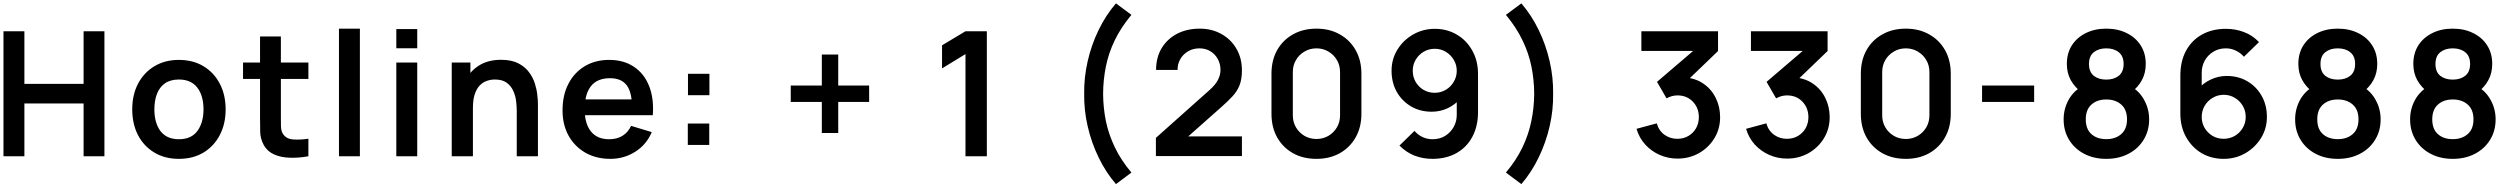 <svg width="288" height="22" viewBox="0 0 288 22" fill="none" xmlns="http://www.w3.org/2000/svg">
<path d="M0.4 18V3.6H2.81V9.66H9.63V3.6H12.03V18H9.63V11.92H2.81V18H0.4ZM20.604 18.3C19.524 18.3 18.58 18.057 17.774 17.57C16.967 17.083 16.34 16.413 15.894 15.56C15.454 14.7 15.234 13.713 15.234 12.6C15.234 11.467 15.46 10.473 15.914 9.62C16.367 8.767 16.997 8.1 17.804 7.62C18.61 7.14 19.544 6.9 20.604 6.9C21.69 6.9 22.637 7.143 23.444 7.63C24.25 8.117 24.877 8.79 25.324 9.65C25.77 10.503 25.994 11.487 25.994 12.6C25.994 13.72 25.767 14.71 25.314 15.57C24.867 16.423 24.24 17.093 23.434 17.58C22.627 18.06 21.684 18.3 20.604 18.3ZM20.604 16.04C21.564 16.04 22.277 15.72 22.744 15.08C23.21 14.44 23.444 13.613 23.444 12.6C23.444 11.553 23.207 10.72 22.734 10.1C22.26 9.473 21.55 9.16 20.604 9.16C19.957 9.16 19.424 9.307 19.004 9.6C18.59 9.887 18.284 10.29 18.084 10.81C17.884 11.323 17.784 11.92 17.784 12.6C17.784 13.647 18.02 14.483 18.494 15.11C18.974 15.73 19.677 16.04 20.604 16.04ZM35.527 18C34.813 18.133 34.114 18.19 33.427 18.17C32.747 18.157 32.137 18.033 31.597 17.8C31.057 17.56 30.647 17.183 30.367 16.67C30.12 16.203 29.99 15.727 29.977 15.24C29.963 14.753 29.957 14.203 29.957 13.59V4.2H32.357V13.45C32.357 13.883 32.36 14.263 32.367 14.59C32.38 14.917 32.45 15.183 32.577 15.39C32.817 15.79 33.2 16.013 33.727 16.06C34.254 16.107 34.853 16.08 35.527 15.98V18ZM27.997 9.09V7.2H35.527V9.09H27.997ZM39.049 18V3.3H41.459V18H39.049ZM45.655 5.56V3.35H48.065V5.56H45.655ZM45.655 18V7.2H48.065V18H45.655ZM59.53 18V12.8C59.53 12.46 59.507 12.083 59.46 11.67C59.413 11.257 59.303 10.86 59.13 10.48C58.964 10.093 58.71 9.777 58.37 9.53C58.037 9.283 57.584 9.16 57.01 9.16C56.703 9.16 56.4 9.21 56.1 9.31C55.8 9.41 55.527 9.583 55.28 9.83C55.04 10.07 54.847 10.403 54.7 10.83C54.553 11.25 54.48 11.79 54.48 12.45L53.05 11.84C53.05 10.92 53.227 10.087 53.58 9.34C53.94 8.593 54.467 8 55.16 7.56C55.853 7.113 56.707 6.89 57.72 6.89C58.52 6.89 59.18 7.023 59.7 7.29C60.22 7.557 60.633 7.897 60.94 8.31C61.247 8.723 61.474 9.163 61.62 9.63C61.767 10.097 61.86 10.54 61.9 10.96C61.947 11.373 61.97 11.71 61.97 11.97V18H59.53ZM52.04 18V7.2H54.19V10.55H54.48V18H52.04ZM70.314 18.3C69.221 18.3 68.261 18.063 67.434 17.59C66.607 17.117 65.961 16.46 65.494 15.62C65.034 14.78 64.804 13.813 64.804 12.72C64.804 11.54 65.031 10.517 65.484 9.65C65.937 8.777 66.567 8.1 67.374 7.62C68.181 7.14 69.114 6.9 70.174 6.9C71.294 6.9 72.244 7.163 73.024 7.69C73.811 8.21 74.394 8.947 74.774 9.9C75.154 10.853 75.297 11.977 75.204 13.27H72.814V12.39C72.807 11.217 72.601 10.36 72.194 9.82C71.787 9.28 71.147 9.01 70.274 9.01C69.287 9.01 68.554 9.317 68.074 9.93C67.594 10.537 67.354 11.427 67.354 12.6C67.354 13.693 67.594 14.54 68.074 15.14C68.554 15.74 69.254 16.04 70.174 16.04C70.767 16.04 71.277 15.91 71.704 15.65C72.137 15.383 72.471 15 72.704 14.5L75.084 15.22C74.671 16.193 74.031 16.95 73.164 17.49C72.304 18.03 71.354 18.3 70.314 18.3ZM66.594 13.27V11.45H74.024V13.27H66.594ZM79.235 16.7V14.23H81.705V16.7H79.235ZM79.255 10.97V8.5H81.725V10.97H79.255ZM94.674 15.32V11.74H91.094V9.85H94.674V6.28H96.564V9.85H100.125V11.74H96.564V15.32H94.674ZM111.224 18V6.23L108.524 7.88V5.22L111.224 3.6H113.684V18H111.224ZM128.558 21.21C127.778 20.303 127.111 19.277 126.558 18.13C126.004 16.99 125.584 15.793 125.298 14.54C125.011 13.287 124.878 12.04 124.898 10.8C124.878 9.56 125.011 8.313 125.298 7.06C125.584 5.8 126.004 4.6 126.558 3.46C127.111 2.32 127.778 1.297 128.558 0.39L130.338 1.71C129.538 2.677 128.898 3.653 128.418 4.64C127.944 5.627 127.604 6.633 127.398 7.66C127.191 8.68 127.084 9.727 127.078 10.8C127.084 11.873 127.191 12.923 127.398 13.95C127.611 14.97 127.954 15.977 128.428 16.97C128.901 17.957 129.538 18.927 130.338 19.88L128.558 21.21ZM133.16 17.98V15.88L139.32 10.39C139.8 9.963 140.133 9.56 140.32 9.18C140.507 8.8 140.6 8.433 140.6 8.08C140.6 7.6 140.497 7.173 140.29 6.8C140.083 6.42 139.797 6.12 139.43 5.9C139.07 5.68 138.653 5.57 138.18 5.57C137.68 5.57 137.237 5.687 136.85 5.92C136.47 6.147 136.173 6.45 135.96 6.83C135.747 7.21 135.647 7.62 135.66 8.06H133.18C133.18 7.1 133.393 6.263 133.82 5.55C134.253 4.837 134.847 4.283 135.6 3.89C136.36 3.497 137.237 3.3 138.23 3.3C139.15 3.3 139.977 3.507 140.71 3.92C141.443 4.327 142.02 4.893 142.44 5.62C142.86 6.34 143.07 7.17 143.07 8.11C143.07 8.797 142.977 9.373 142.79 9.84C142.603 10.307 142.323 10.737 141.95 11.13C141.583 11.523 141.127 11.96 140.58 12.44L136.21 16.31L135.99 15.71H143.07V17.98H133.16ZM151.654 18.3C150.634 18.3 149.734 18.083 148.954 17.65C148.174 17.21 147.564 16.6 147.124 15.82C146.691 15.04 146.474 14.14 146.474 13.12V8.48C146.474 7.46 146.691 6.56 147.124 5.78C147.564 5 148.174 4.393 148.954 3.96C149.734 3.52 150.634 3.3 151.654 3.3C152.674 3.3 153.571 3.52 154.344 3.96C155.124 4.393 155.734 5 156.174 5.78C156.614 6.56 156.834 7.46 156.834 8.48V13.12C156.834 14.14 156.614 15.04 156.174 15.82C155.734 16.6 155.124 17.21 154.344 17.65C153.571 18.083 152.674 18.3 151.654 18.3ZM151.654 16.01C152.161 16.01 152.621 15.89 153.034 15.65C153.448 15.403 153.774 15.077 154.014 14.67C154.254 14.257 154.374 13.797 154.374 13.29V8.3C154.374 7.787 154.254 7.327 154.014 6.92C153.774 6.507 153.448 6.18 153.034 5.94C152.621 5.693 152.161 5.57 151.654 5.57C151.148 5.57 150.688 5.693 150.274 5.94C149.861 6.18 149.534 6.507 149.294 6.92C149.054 7.327 148.934 7.787 148.934 8.3V13.29C148.934 13.797 149.054 14.257 149.294 14.67C149.534 15.077 149.861 15.403 150.274 15.65C150.688 15.89 151.148 16.01 151.654 16.01ZM165.288 3.32C166.228 3.32 167.075 3.543 167.828 3.99C168.582 4.43 169.175 5.043 169.608 5.83C170.048 6.61 170.268 7.51 170.268 8.53V12.92C170.268 14.007 170.048 14.957 169.608 15.77C169.175 16.577 168.565 17.2 167.778 17.64C166.992 18.08 166.072 18.3 165.018 18.3C164.292 18.3 163.605 18.177 162.958 17.93C162.312 17.677 161.732 17.29 161.218 16.77L162.948 15.08C163.208 15.38 163.518 15.617 163.878 15.79C164.245 15.957 164.625 16.04 165.018 16.04C165.578 16.04 166.068 15.91 166.488 15.65C166.908 15.383 167.235 15.04 167.468 14.62C167.702 14.193 167.818 13.737 167.818 13.25V10.86L168.248 11.34C167.842 11.82 167.348 12.197 166.768 12.47C166.188 12.737 165.578 12.87 164.938 12.87C164.038 12.87 163.238 12.663 162.538 12.25C161.845 11.837 161.298 11.277 160.898 10.57C160.505 9.857 160.308 9.05 160.308 8.15C160.308 7.25 160.535 6.437 160.988 5.71C161.442 4.977 162.045 4.397 162.798 3.97C163.558 3.537 164.388 3.32 165.288 3.32ZM165.288 5.62C164.822 5.62 164.395 5.733 164.008 5.96C163.622 6.187 163.315 6.493 163.088 6.88C162.862 7.26 162.748 7.683 162.748 8.15C162.748 8.617 162.858 9.043 163.078 9.43C163.305 9.817 163.608 10.123 163.988 10.35C164.375 10.577 164.802 10.69 165.268 10.69C165.735 10.69 166.162 10.577 166.548 10.35C166.935 10.123 167.242 9.817 167.468 9.43C167.702 9.043 167.818 8.617 167.818 8.15C167.818 7.697 167.705 7.28 167.478 6.9C167.252 6.513 166.945 6.203 166.558 5.97C166.178 5.737 165.755 5.62 165.288 5.62ZM175.26 21.21L173.48 19.88C174.28 18.927 174.917 17.957 175.39 16.97C175.863 15.977 176.203 14.97 176.41 13.95C176.623 12.923 176.733 11.873 176.74 10.8C176.733 9.727 176.627 8.68 176.42 7.66C176.213 6.633 175.87 5.627 175.39 4.64C174.917 3.653 174.28 2.677 173.48 1.71L175.26 0.39C176.04 1.297 176.707 2.32 177.26 3.46C177.813 4.6 178.233 5.8 178.52 7.06C178.807 8.313 178.94 9.56 178.92 10.8C178.94 12.04 178.807 13.287 178.52 14.54C178.233 15.793 177.813 16.99 177.26 18.13C176.707 19.277 176.04 20.303 175.26 21.21ZM193.247 18.27C192.527 18.27 191.847 18.13 191.207 17.85C190.567 17.57 190.01 17.173 189.537 16.66C189.07 16.147 188.733 15.54 188.527 14.84L190.857 14.21C191.023 14.783 191.327 15.227 191.767 15.54C192.213 15.847 192.703 15.997 193.237 15.99C193.71 15.99 194.133 15.88 194.507 15.66C194.88 15.44 195.173 15.143 195.387 14.77C195.6 14.39 195.707 13.967 195.707 13.5C195.707 12.787 195.477 12.19 195.017 11.71C194.557 11.23 193.963 10.99 193.237 10.99C193.017 10.99 192.8 11.02 192.587 11.08C192.38 11.14 192.18 11.223 191.987 11.33L190.887 9.43L195.727 5.29L195.937 5.87H189.087V3.6H197.917V5.88L194.027 9.62L194.007 8.91C194.88 8.97 195.623 9.213 196.237 9.64C196.857 10.067 197.33 10.617 197.657 11.29C197.99 11.963 198.157 12.7 198.157 13.5C198.157 14.407 197.933 15.22 197.487 15.94C197.047 16.66 196.453 17.23 195.707 17.65C194.967 18.063 194.147 18.27 193.247 18.27ZM205.868 18.27C205.148 18.27 204.468 18.13 203.828 17.85C203.188 17.57 202.631 17.173 202.158 16.66C201.691 16.147 201.354 15.54 201.148 14.84L203.478 14.21C203.644 14.783 203.948 15.227 204.388 15.54C204.834 15.847 205.324 15.997 205.858 15.99C206.331 15.99 206.754 15.88 207.128 15.66C207.501 15.44 207.794 15.143 208.008 14.77C208.221 14.39 208.328 13.967 208.328 13.5C208.328 12.787 208.098 12.19 207.638 11.71C207.178 11.23 206.584 10.99 205.858 10.99C205.638 10.99 205.421 11.02 205.208 11.08C205.001 11.14 204.801 11.223 204.608 11.33L203.508 9.43L208.348 5.29L208.558 5.87H201.708V3.6H210.538V5.88L206.648 9.62L206.628 8.91C207.501 8.97 208.244 9.213 208.858 9.64C209.478 10.067 209.951 10.617 210.278 11.29C210.611 11.963 210.778 12.7 210.778 13.5C210.778 14.407 210.554 15.22 210.108 15.94C209.668 16.66 209.074 17.23 208.328 17.65C207.588 18.063 206.768 18.27 205.868 18.27ZM219.549 18.3C218.529 18.3 217.629 18.083 216.849 17.65C216.069 17.21 215.459 16.6 215.019 15.82C214.585 15.04 214.369 14.14 214.369 13.12V8.48C214.369 7.46 214.585 6.56 215.019 5.78C215.459 5 216.069 4.393 216.849 3.96C217.629 3.52 218.529 3.3 219.549 3.3C220.569 3.3 221.465 3.52 222.239 3.96C223.019 4.393 223.629 5 224.069 5.78C224.509 6.56 224.729 7.46 224.729 8.48V13.12C224.729 14.14 224.509 15.04 224.069 15.82C223.629 16.6 223.019 17.21 222.239 17.65C221.465 18.083 220.569 18.3 219.549 18.3ZM219.549 16.01C220.055 16.01 220.515 15.89 220.929 15.65C221.342 15.403 221.669 15.077 221.909 14.67C222.149 14.257 222.269 13.797 222.269 13.29V8.3C222.269 7.787 222.149 7.327 221.909 6.92C221.669 6.507 221.342 6.18 220.929 5.94C220.515 5.693 220.055 5.57 219.549 5.57C219.042 5.57 218.582 5.693 218.169 5.94C217.755 6.18 217.429 6.507 217.189 6.92C216.949 7.327 216.829 7.787 216.829 8.3V13.29C216.829 13.797 216.949 14.257 217.189 14.67C217.429 15.077 217.755 15.403 218.169 15.65C218.582 15.89 219.042 16.01 219.549 16.01ZM228.333 11.74V9.85H234.333V11.74H228.333ZM242.641 18.3C241.688 18.3 240.841 18.107 240.101 17.72C239.361 17.333 238.781 16.797 238.361 16.11C237.941 15.423 237.731 14.637 237.731 13.75C237.731 12.957 237.915 12.22 238.281 11.54C238.648 10.86 239.185 10.317 239.891 9.91L239.841 10.68C239.288 10.26 238.858 9.777 238.551 9.23C238.251 8.677 238.101 8.057 238.101 7.37C238.101 6.543 238.295 5.827 238.681 5.22C239.075 4.613 239.611 4.143 240.291 3.81C240.971 3.47 241.755 3.3 242.641 3.3C243.528 3.3 244.311 3.47 244.991 3.81C245.678 4.143 246.215 4.613 246.601 5.22C246.995 5.827 247.191 6.543 247.191 7.37C247.191 8.057 247.045 8.673 246.751 9.22C246.465 9.767 246.028 10.26 245.441 10.7L245.431 9.92C246.125 10.313 246.655 10.853 247.021 11.54C247.395 12.22 247.581 12.957 247.581 13.75C247.581 14.637 247.368 15.423 246.941 16.11C246.521 16.797 245.938 17.333 245.191 17.72C244.451 18.107 243.601 18.3 242.641 18.3ZM242.641 16.03C243.348 16.03 243.921 15.837 244.361 15.45C244.808 15.063 245.031 14.497 245.031 13.75C245.031 13.003 244.811 12.437 244.371 12.05C243.931 11.657 243.355 11.46 242.641 11.46C241.935 11.46 241.365 11.657 240.931 12.05C240.498 12.437 240.281 13.003 240.281 13.75C240.281 14.497 240.498 15.063 240.931 15.45C241.365 15.837 241.935 16.03 242.641 16.03ZM242.641 9.17C243.235 9.17 243.715 9.023 244.081 8.73C244.455 8.43 244.641 7.977 244.641 7.37C244.641 6.763 244.455 6.313 244.081 6.02C243.715 5.72 243.235 5.57 242.641 5.57C242.055 5.57 241.575 5.72 241.201 6.02C240.835 6.313 240.651 6.763 240.651 7.37C240.651 7.977 240.835 8.43 241.201 8.73C241.575 9.023 242.055 9.17 242.641 9.17ZM256.157 18.3C255.217 18.3 254.371 18.08 253.617 17.64C252.871 17.193 252.277 16.577 251.837 15.79C251.397 15.003 251.177 14.1 251.177 13.08V8.7C251.177 7.607 251.394 6.657 251.827 5.85C252.267 5.043 252.881 4.42 253.667 3.98C254.461 3.54 255.381 3.32 256.427 3.32C257.154 3.32 257.844 3.443 258.497 3.69C259.151 3.93 259.731 4.317 260.237 4.85L258.497 6.54C258.244 6.24 257.934 6.003 257.567 5.83C257.207 5.657 256.827 5.57 256.427 5.57C255.867 5.57 255.377 5.703 254.957 5.97C254.537 6.23 254.211 6.573 253.977 7C253.751 7.427 253.637 7.883 253.637 8.37V10.76L253.197 10.28C253.611 9.8 254.107 9.427 254.687 9.16C255.267 8.887 255.874 8.75 256.507 8.75C257.414 8.75 258.214 8.957 258.907 9.37C259.601 9.777 260.147 10.337 260.547 11.05C260.947 11.757 261.147 12.563 261.147 13.47C261.147 14.37 260.917 15.187 260.457 15.92C260.004 16.647 259.401 17.227 258.647 17.66C257.894 18.087 257.064 18.3 256.157 18.3ZM256.157 15.99C256.624 15.99 257.051 15.88 257.437 15.66C257.824 15.433 258.131 15.13 258.357 14.75C258.591 14.363 258.707 13.937 258.707 13.47C258.707 13.003 258.594 12.577 258.367 12.19C258.141 11.803 257.834 11.497 257.447 11.27C257.067 11.037 256.644 10.92 256.177 10.92C255.711 10.92 255.284 11.037 254.897 11.27C254.511 11.497 254.204 11.803 253.977 12.19C253.751 12.577 253.637 13.003 253.637 13.47C253.637 13.923 253.747 14.343 253.967 14.73C254.194 15.11 254.497 15.417 254.877 15.65C255.264 15.877 255.691 15.99 256.157 15.99ZM269.309 18.3C268.356 18.3 267.509 18.107 266.769 17.72C266.029 17.333 265.449 16.797 265.029 16.11C264.609 15.423 264.399 14.637 264.399 13.75C264.399 12.957 264.583 12.22 264.949 11.54C265.316 10.86 265.853 10.317 266.559 9.91L266.509 10.68C265.956 10.26 265.526 9.777 265.219 9.23C264.919 8.677 264.769 8.057 264.769 7.37C264.769 6.543 264.963 5.827 265.349 5.22C265.743 4.613 266.279 4.143 266.959 3.81C267.639 3.47 268.423 3.3 269.309 3.3C270.196 3.3 270.979 3.47 271.659 3.81C272.346 4.143 272.883 4.613 273.269 5.22C273.663 5.827 273.859 6.543 273.859 7.37C273.859 8.057 273.713 8.673 273.419 9.22C273.133 9.767 272.696 10.26 272.109 10.7L272.099 9.92C272.793 10.313 273.323 10.853 273.689 11.54C274.063 12.22 274.249 12.957 274.249 13.75C274.249 14.637 274.036 15.423 273.609 16.11C273.189 16.797 272.606 17.333 271.859 17.72C271.119 18.107 270.269 18.3 269.309 18.3ZM269.309 16.03C270.016 16.03 270.589 15.837 271.029 15.45C271.476 15.063 271.699 14.497 271.699 13.75C271.699 13.003 271.479 12.437 271.039 12.05C270.599 11.657 270.023 11.46 269.309 11.46C268.603 11.46 268.033 11.657 267.599 12.05C267.166 12.437 266.949 13.003 266.949 13.75C266.949 14.497 267.166 15.063 267.599 15.45C268.033 15.837 268.603 16.03 269.309 16.03ZM269.309 9.17C269.903 9.17 270.383 9.023 270.749 8.73C271.123 8.43 271.309 7.977 271.309 7.37C271.309 6.763 271.123 6.313 270.749 6.02C270.383 5.72 269.903 5.57 269.309 5.57C268.723 5.57 268.243 5.72 267.869 6.02C267.503 6.313 267.319 6.763 267.319 7.37C267.319 7.977 267.503 8.43 267.869 8.73C268.243 9.023 268.723 9.17 269.309 9.17ZM282.555 18.3C281.602 18.3 280.755 18.107 280.015 17.72C279.275 17.333 278.695 16.797 278.275 16.11C277.855 15.423 277.645 14.637 277.645 13.75C277.645 12.957 277.829 12.22 278.195 11.54C278.562 10.86 279.099 10.317 279.805 9.91L279.755 10.68C279.202 10.26 278.772 9.777 278.465 9.23C278.165 8.677 278.015 8.057 278.015 7.37C278.015 6.543 278.209 5.827 278.595 5.22C278.989 4.613 279.525 4.143 280.205 3.81C280.885 3.47 281.669 3.3 282.555 3.3C283.442 3.3 284.225 3.47 284.905 3.81C285.592 4.143 286.129 4.613 286.515 5.22C286.909 5.827 287.105 6.543 287.105 7.37C287.105 8.057 286.959 8.673 286.665 9.22C286.379 9.767 285.942 10.26 285.355 10.7L285.345 9.92C286.039 10.313 286.569 10.853 286.935 11.54C287.309 12.22 287.495 12.957 287.495 13.75C287.495 14.637 287.282 15.423 286.855 16.11C286.435 16.797 285.852 17.333 285.105 17.72C284.365 18.107 283.515 18.3 282.555 18.3ZM282.555 16.03C283.262 16.03 283.835 15.837 284.275 15.45C284.722 15.063 284.945 14.497 284.945 13.75C284.945 13.003 284.725 12.437 284.285 12.05C283.845 11.657 283.269 11.46 282.555 11.46C281.849 11.46 281.279 11.657 280.845 12.05C280.412 12.437 280.195 13.003 280.195 13.75C280.195 14.497 280.412 15.063 280.845 15.45C281.279 15.837 281.849 16.03 282.555 16.03ZM282.555 9.17C283.149 9.17 283.629 9.023 283.995 8.73C284.369 8.43 284.555 7.977 284.555 7.37C284.555 6.763 284.369 6.313 283.995 6.02C283.629 5.72 283.149 5.57 282.555 5.57C281.969 5.57 281.489 5.72 281.115 6.02C280.749 6.313 280.565 6.763 280.565 7.37C280.565 7.977 280.749 8.43 281.115 8.73C281.489 9.023 281.969 9.17 282.555 9.17Z" fill="black"/>
</svg>
